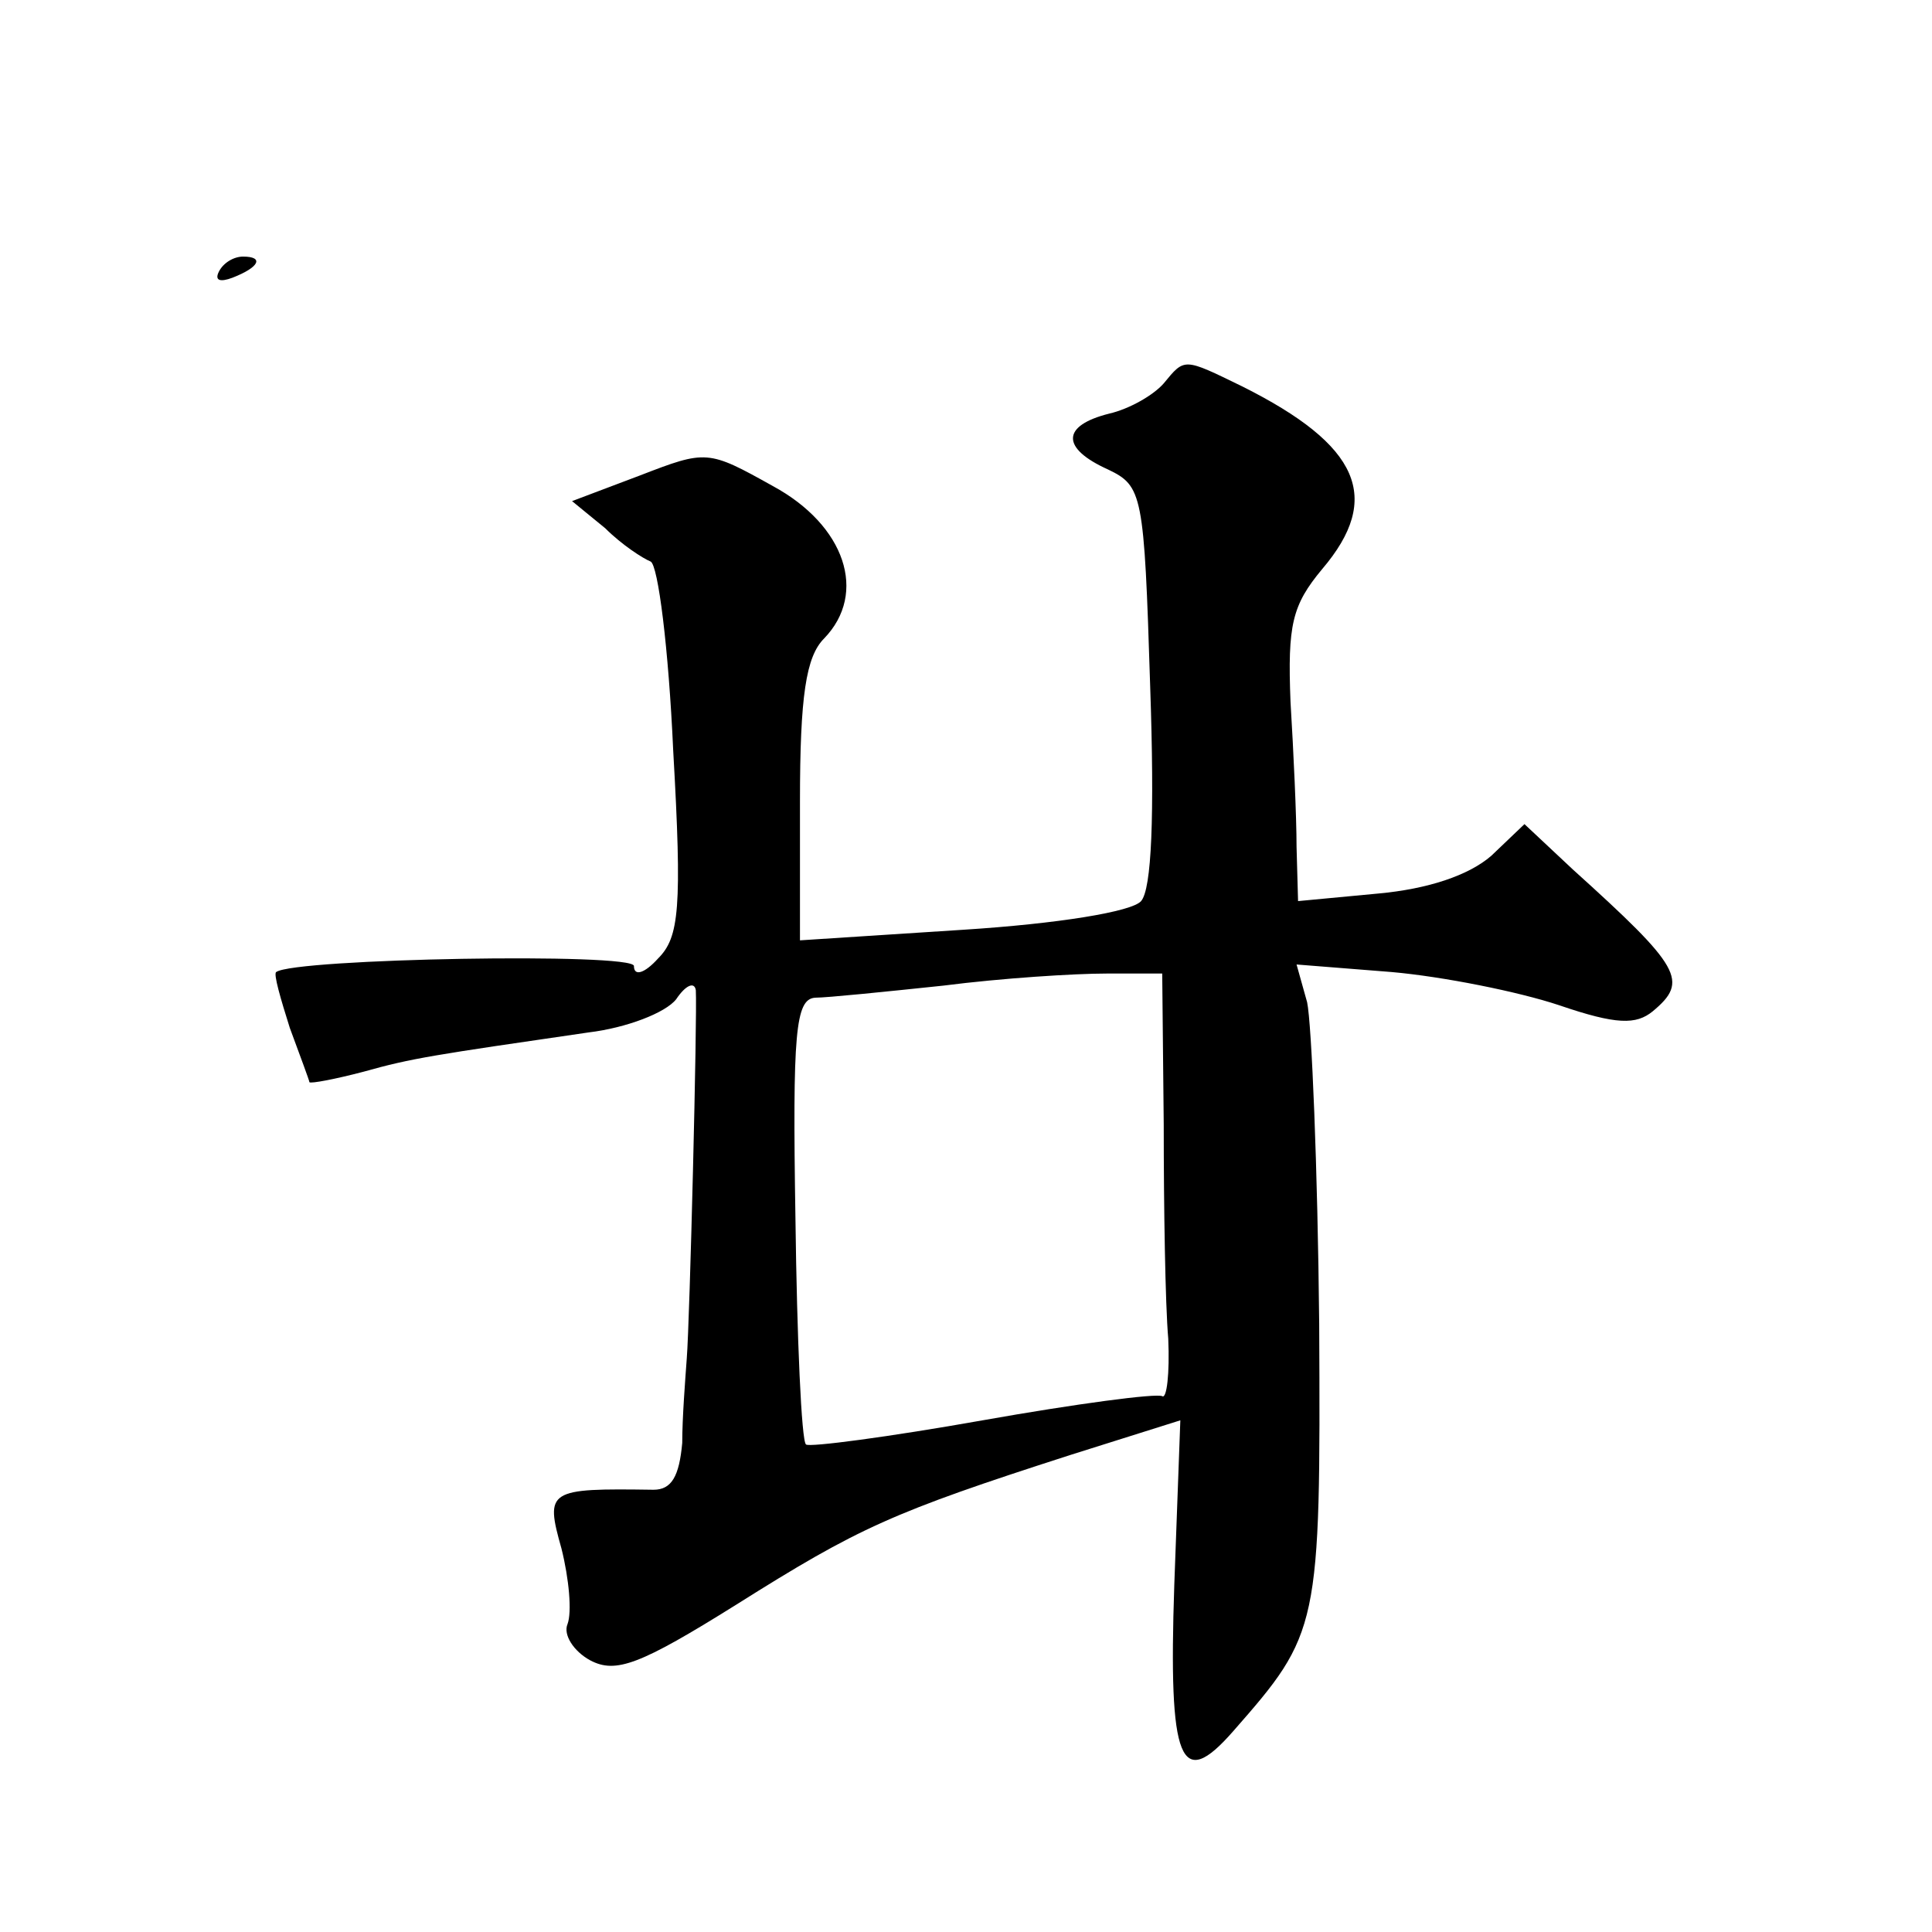 <?xml version="1.0" standalone="no"?>
<!DOCTYPE svg PUBLIC "-//W3C//DTD SVG 20010904//EN"
 "http://www.w3.org/TR/2001/REC-SVG-20010904/DTD/svg10.dtd">
<svg version="1.0" xmlns="http://www.w3.org/2000/svg"
 width="128pt" height="128pt" viewBox="0 0 128 128"
 preserveAspectRatio="xMidYMid meet">
<g transform="translate(0,128) scale(0.1,-0.1)"
fill="#0" stroke="none">
<path d="M145 1100 c-3 -6 1 -7 9 -4 18 7 21 14 7 14 -6 0 -13 -4 -16 -10z M771
1026 c-7 -8 -23 -17 -36 -20 -32 -8 -32 -23 -1 -37 23 -11 24 -16 28 -143 3 -87
1 -135 -6 -143 -6 -7 -55 -15 -118 -19 l-108 -7 0 92 c0 70 4 96 16 108 29 30 14
75 -34 101 -43 24 -44 24 -88 7 l-45 -17 22 -18 c11 -11 25 -20 30 -22 5 -2 12
-58 15 -125 6 -105 4 -124 -10 -138 -9 -10 -16 -12 -16 -5 0 9 -225 5 -237 -4 -2
-1 3 -18 9 -37 7 -19 13 -35 13 -36 1 -1 17 2 36 7 32 9 46 11 149 26 25 3 51 13
58 22 6 9 12 12 13 6 1 -17 -4 -219 -6 -244 -1 -14 -3 -39 -3 -56 -2 -22 -7 -31
-19 -31 -70 1 -72 0 -61 -39 5 -20 7 -42 4 -50 -3 -7 4 -18 15 -24 17 -9 33 -3
97 37 81 51 103 61 221 99 l73 23 -4 -109 c-4 -118 4 -137 39 -97 57 65 58 68 57
270 -1 103 -5 199 -8 213 l-7 25 63 -5 c34 -3 84 -13 111 -22 38 -13 51 -13 62
-4 24 20 19 29 -53 94 l-32 30 -22 -21 c-15 -13 -42 -22 -75 -25 l-53 -5 -1 36
c0 20 -2 63 -4 96 -2 51 1 64 21 88 40 47 25 82 -53 121 -39 19 -38 19 -52 2z m0
-491 c0 -55 1 -119 3 -142 1 -23 -1 -40 -4 -38 -4 2 -57 -5 -119 -16 -62 -11 -115
-18 -117 -16 -3 2 -6 70 -7 150 -2 123 0 145 13 146 8 0 47 4 85 8 39 5 87 8 108
8 l37 0 1 -100z"/>
</g>
</svg>
